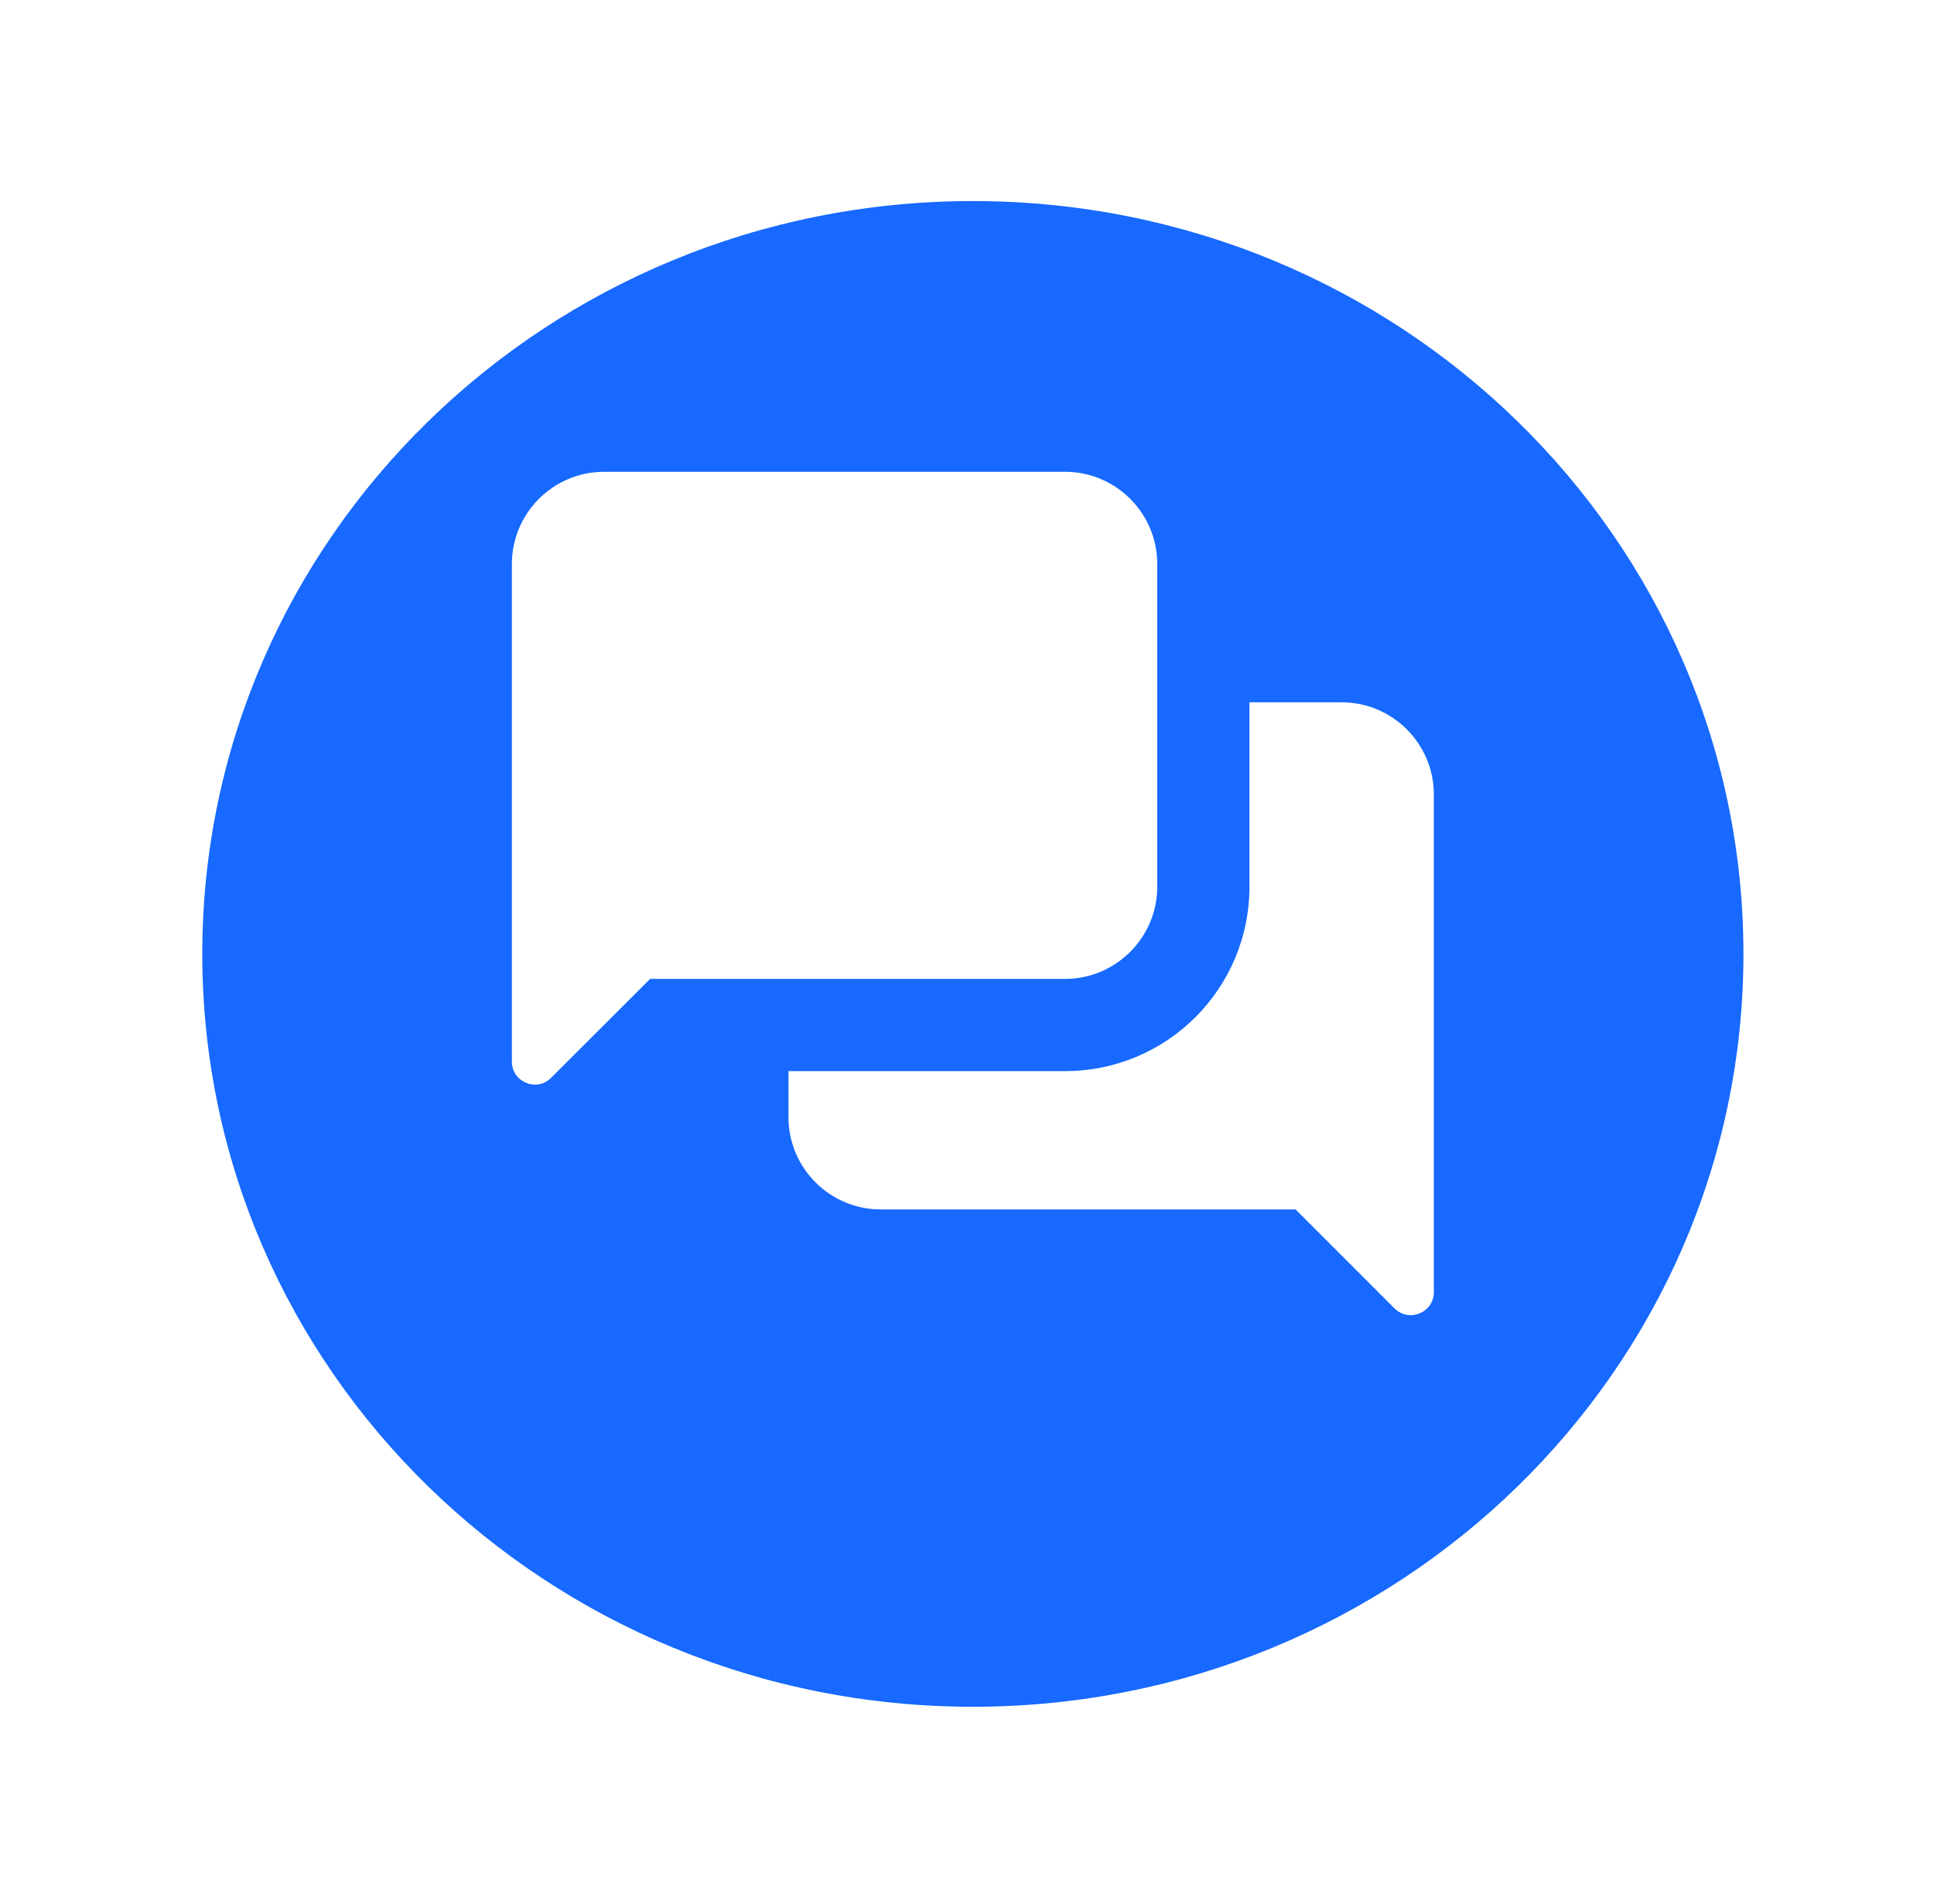 <svg width="64" height="63" viewBox="0 0 64 63" fill="none" xmlns="http://www.w3.org/2000/svg">
<g filter="url(#filter0_d)">
<path d="M6.694 29.564C6.694 15.806 18.111 4.653 32.194 4.653C46.277 4.653 57.694 15.806 57.694 29.564C57.694 43.322 46.277 54.475 32.194 54.475C18.111 54.475 6.694 43.322 6.694 29.564Z" fill="#1769FF"/>
</g>
<path d="M19.99 15.611C18.309 15.611 16.939 16.981 16.939 18.662V35.126C16.939 35.806 17.761 36.145 18.238 35.663L21.515 32.391H35.245C36.925 32.391 38.296 31.02 38.296 29.34V18.662C38.296 16.981 36.925 15.611 35.245 15.611H19.99ZM41.347 23.238V29.34C41.347 32.713 38.618 35.442 35.245 35.442H26.092V36.968C26.092 38.648 27.462 40.019 29.143 40.019H42.873L46.144 43.29C46.627 43.773 47.449 43.433 47.449 42.754V26.289C47.449 24.609 46.078 23.238 44.398 23.238H41.347Z" fill="white"/>
<defs>
<filter id="filter0_d" x="0.694" y="0.653" width="63" height="61.822" filterUnits="userSpaceOnUse" color-interpolation-filters="sRGB">
<feFlood flood-opacity="0" result="BackgroundImageFix"/>
<feColorMatrix in="SourceAlpha" type="matrix" values="0 0 0 0 0 0 0 0 0 0 0 0 0 0 0 0 0 0 127 0"/>
<feOffset dy="2"/>
<feGaussianBlur stdDeviation="3"/>
<feColorMatrix type="matrix" values="0 0 0 0 0.125 0 0 0 0 0.352 0 0 0 0 0.767 0 0 0 0.13 0"/>
<feBlend mode="normal" in2="BackgroundImageFix" result="effect1_dropShadow"/>
<feBlend mode="normal" in="SourceGraphic" in2="effect1_dropShadow" result="shape"/>
</filter>
</defs>
</svg>
